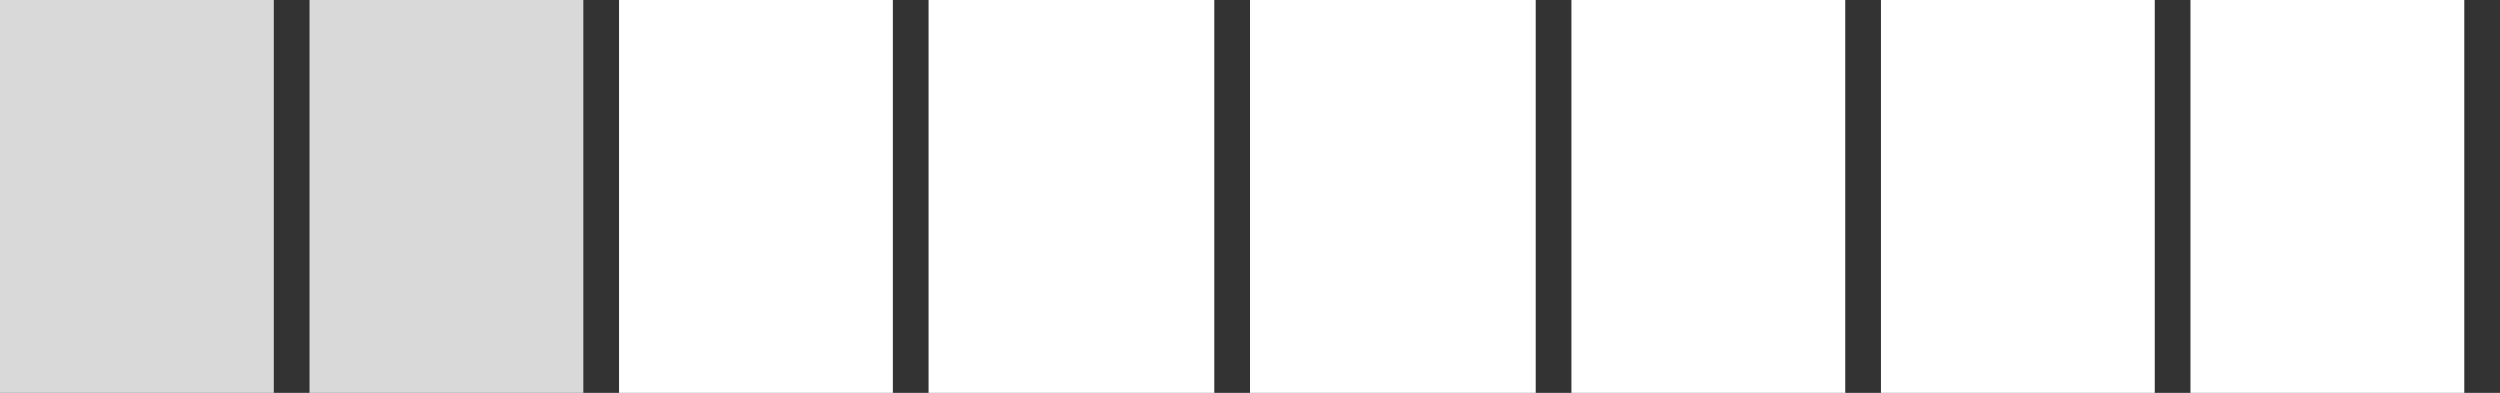 <svg width="210" height="33" viewBox="0 0 210 33" fill="none" xmlns="http://www.w3.org/2000/svg">
<rect x="0" y="0" width="210" height="33" fill="#333333" stroke="none"/>
<rect width="23" height="33" fill="#D9D9D9"/>
<rect x="26" width="23" height="33" fill="#D9D9D9"/>
<rect x="52" width="23" height="33" fill="white"/>
<rect x="78" width="24" height="33" fill="white"/>
<rect x="105" width="24" height="33" fill="white"/>
<rect x="132" width="23" height="33" fill="white"/>
<rect x="158" width="23" height="33" fill="white"/>
<rect x="184" width="23" height="33" fill="white"/>
</svg>
